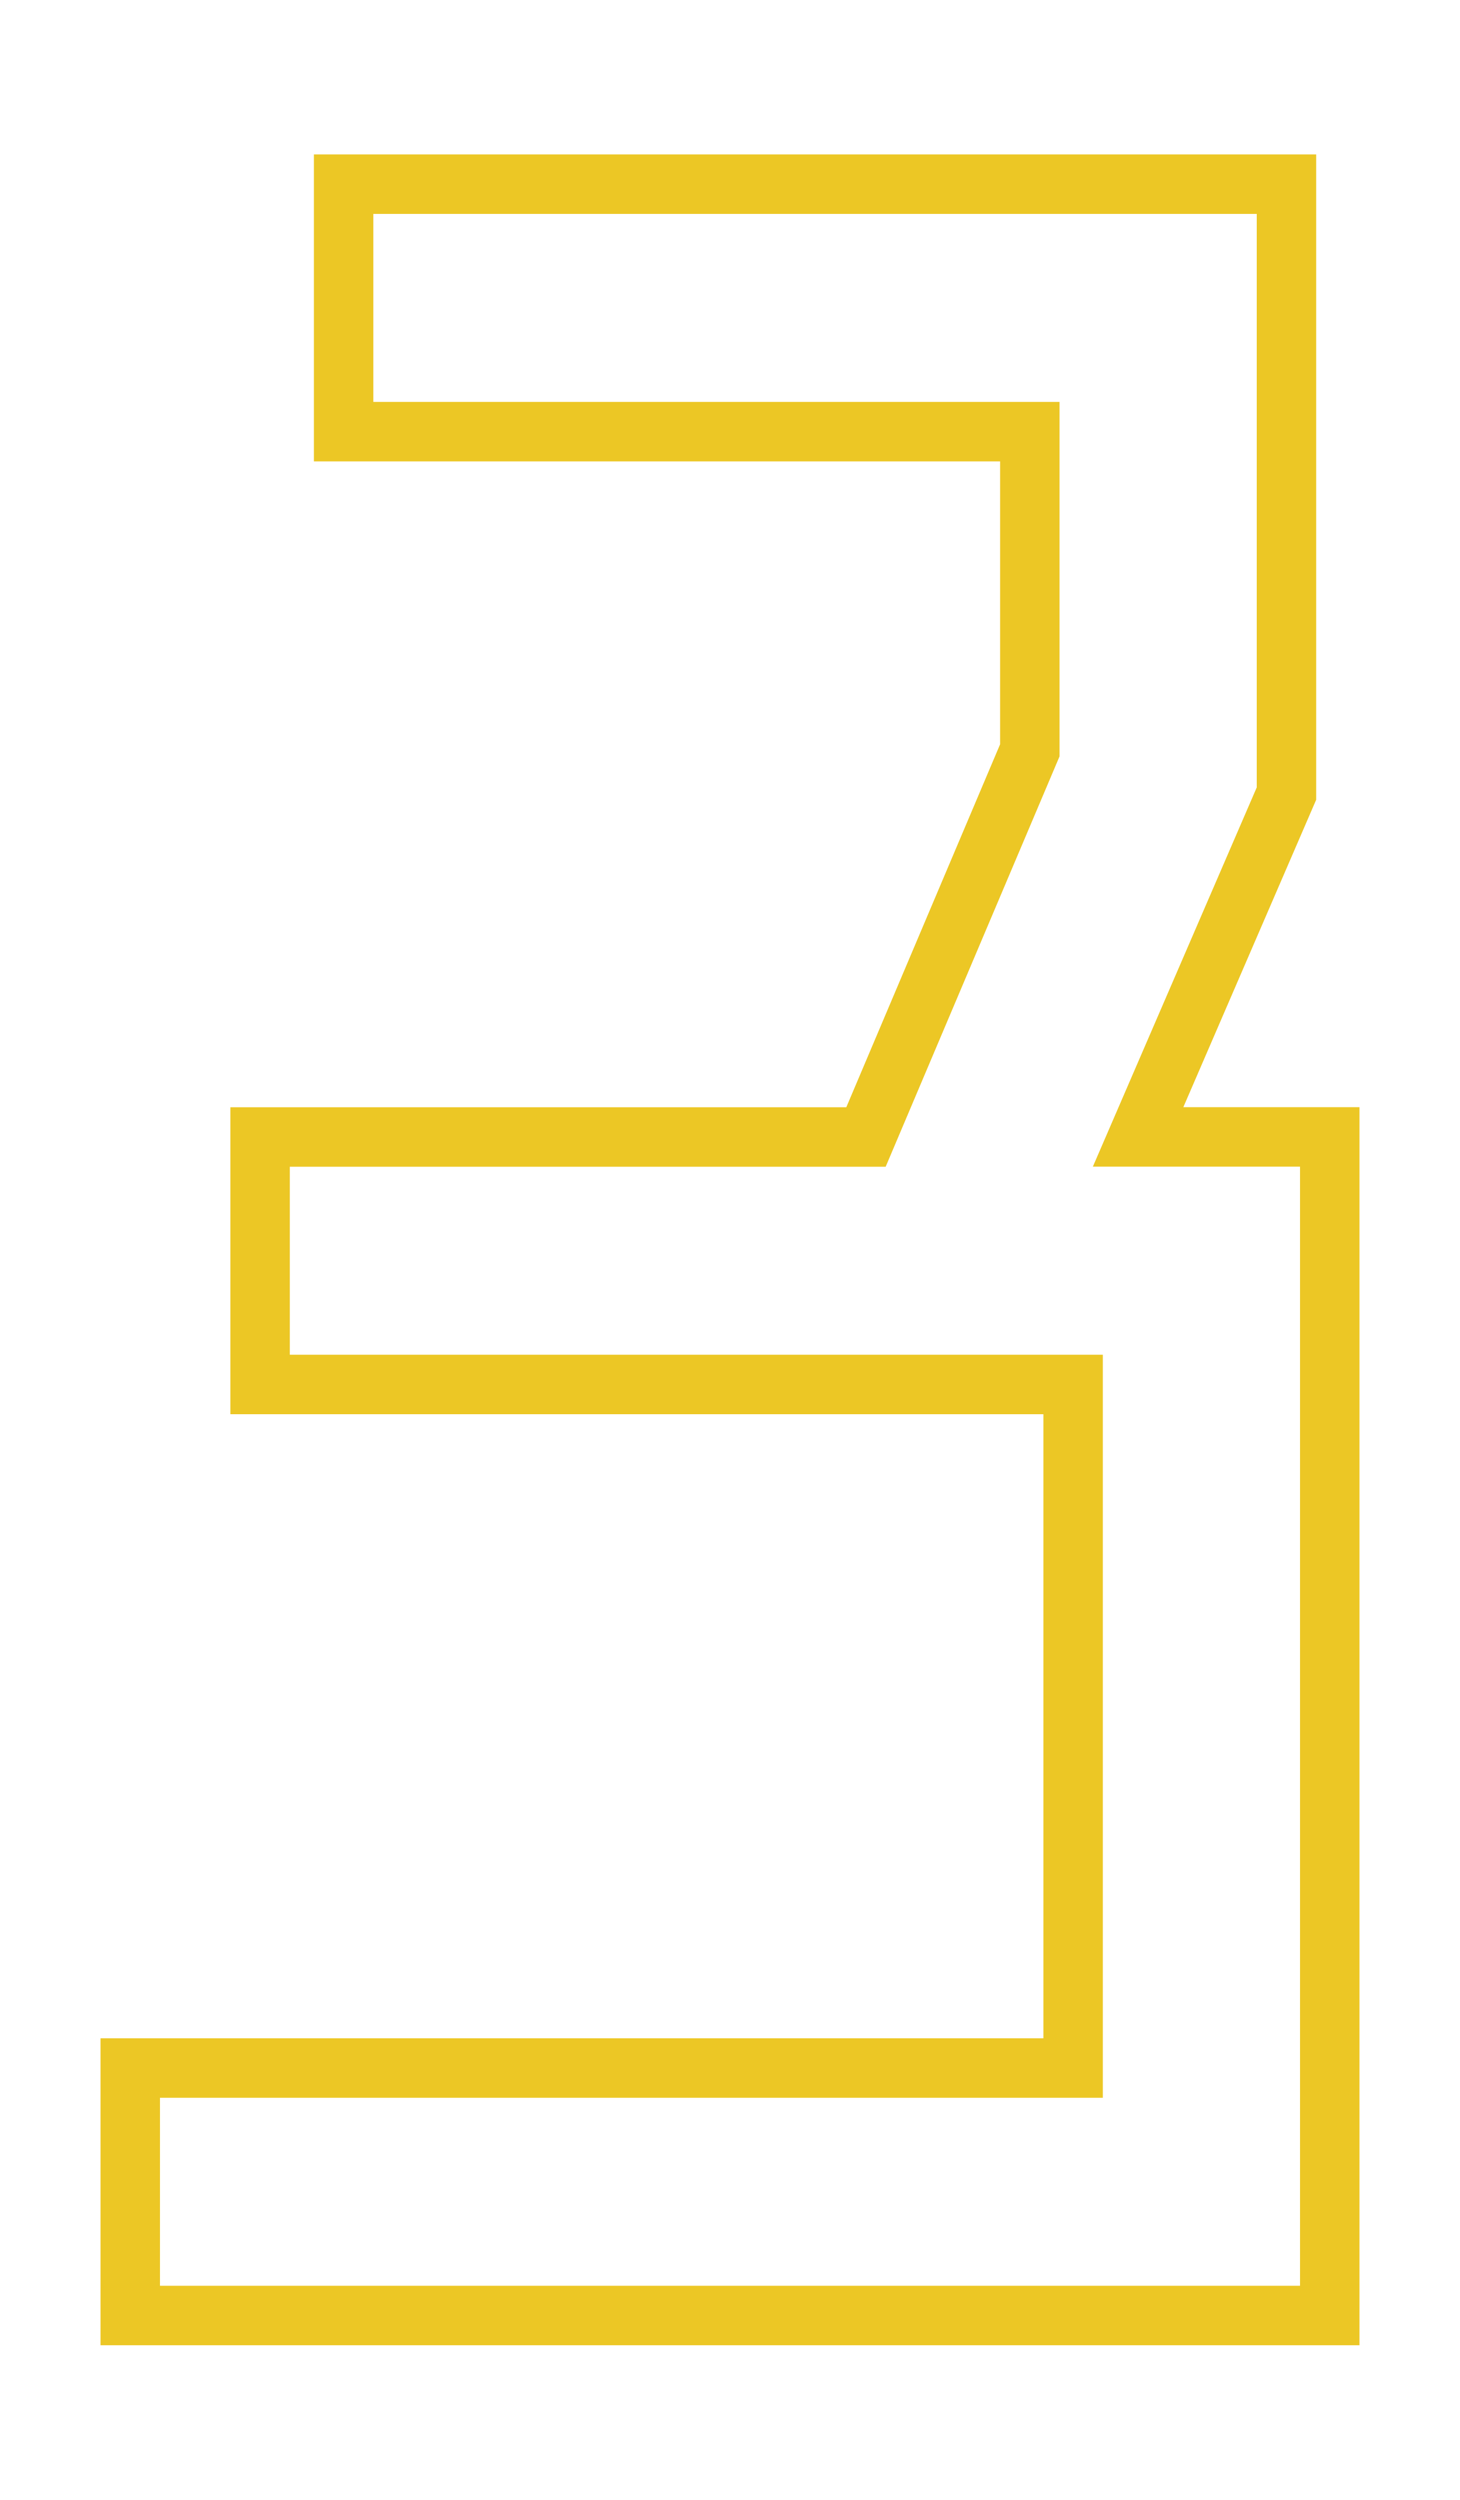 <?xml version="1.0" encoding="iso-8859-1"?>
<!-- Generator: Adobe Illustrator 21.0.2, SVG Export Plug-In . SVG Version: 6.00 Build 0)  -->
<svg version="1.1" id="&#x30EC;&#x30A4;&#x30E4;&#x30FC;_1"
	 xmlns="http://www.w3.org/2000/svg" xmlns:xlink="http://www.w3.org/1999/xlink" x="0px" y="0px" viewBox="0 0 24.559 42.021"
	 style="enable-background:new 0 0 24.559 42.021;" xml:space="preserve">
<g>
	<path style="fill:none;stroke:#ECC725;stroke-miterlimit:10;" d="M19.144,19.112h3.224v19.812H2.191v-4.16h15.86V23.273H4.375
		v-4.16h10.192l2.756-6.5V7.256H5.78v-4.16h15.86V13.34L19.144,19.112z"/>
</g>
</svg>
